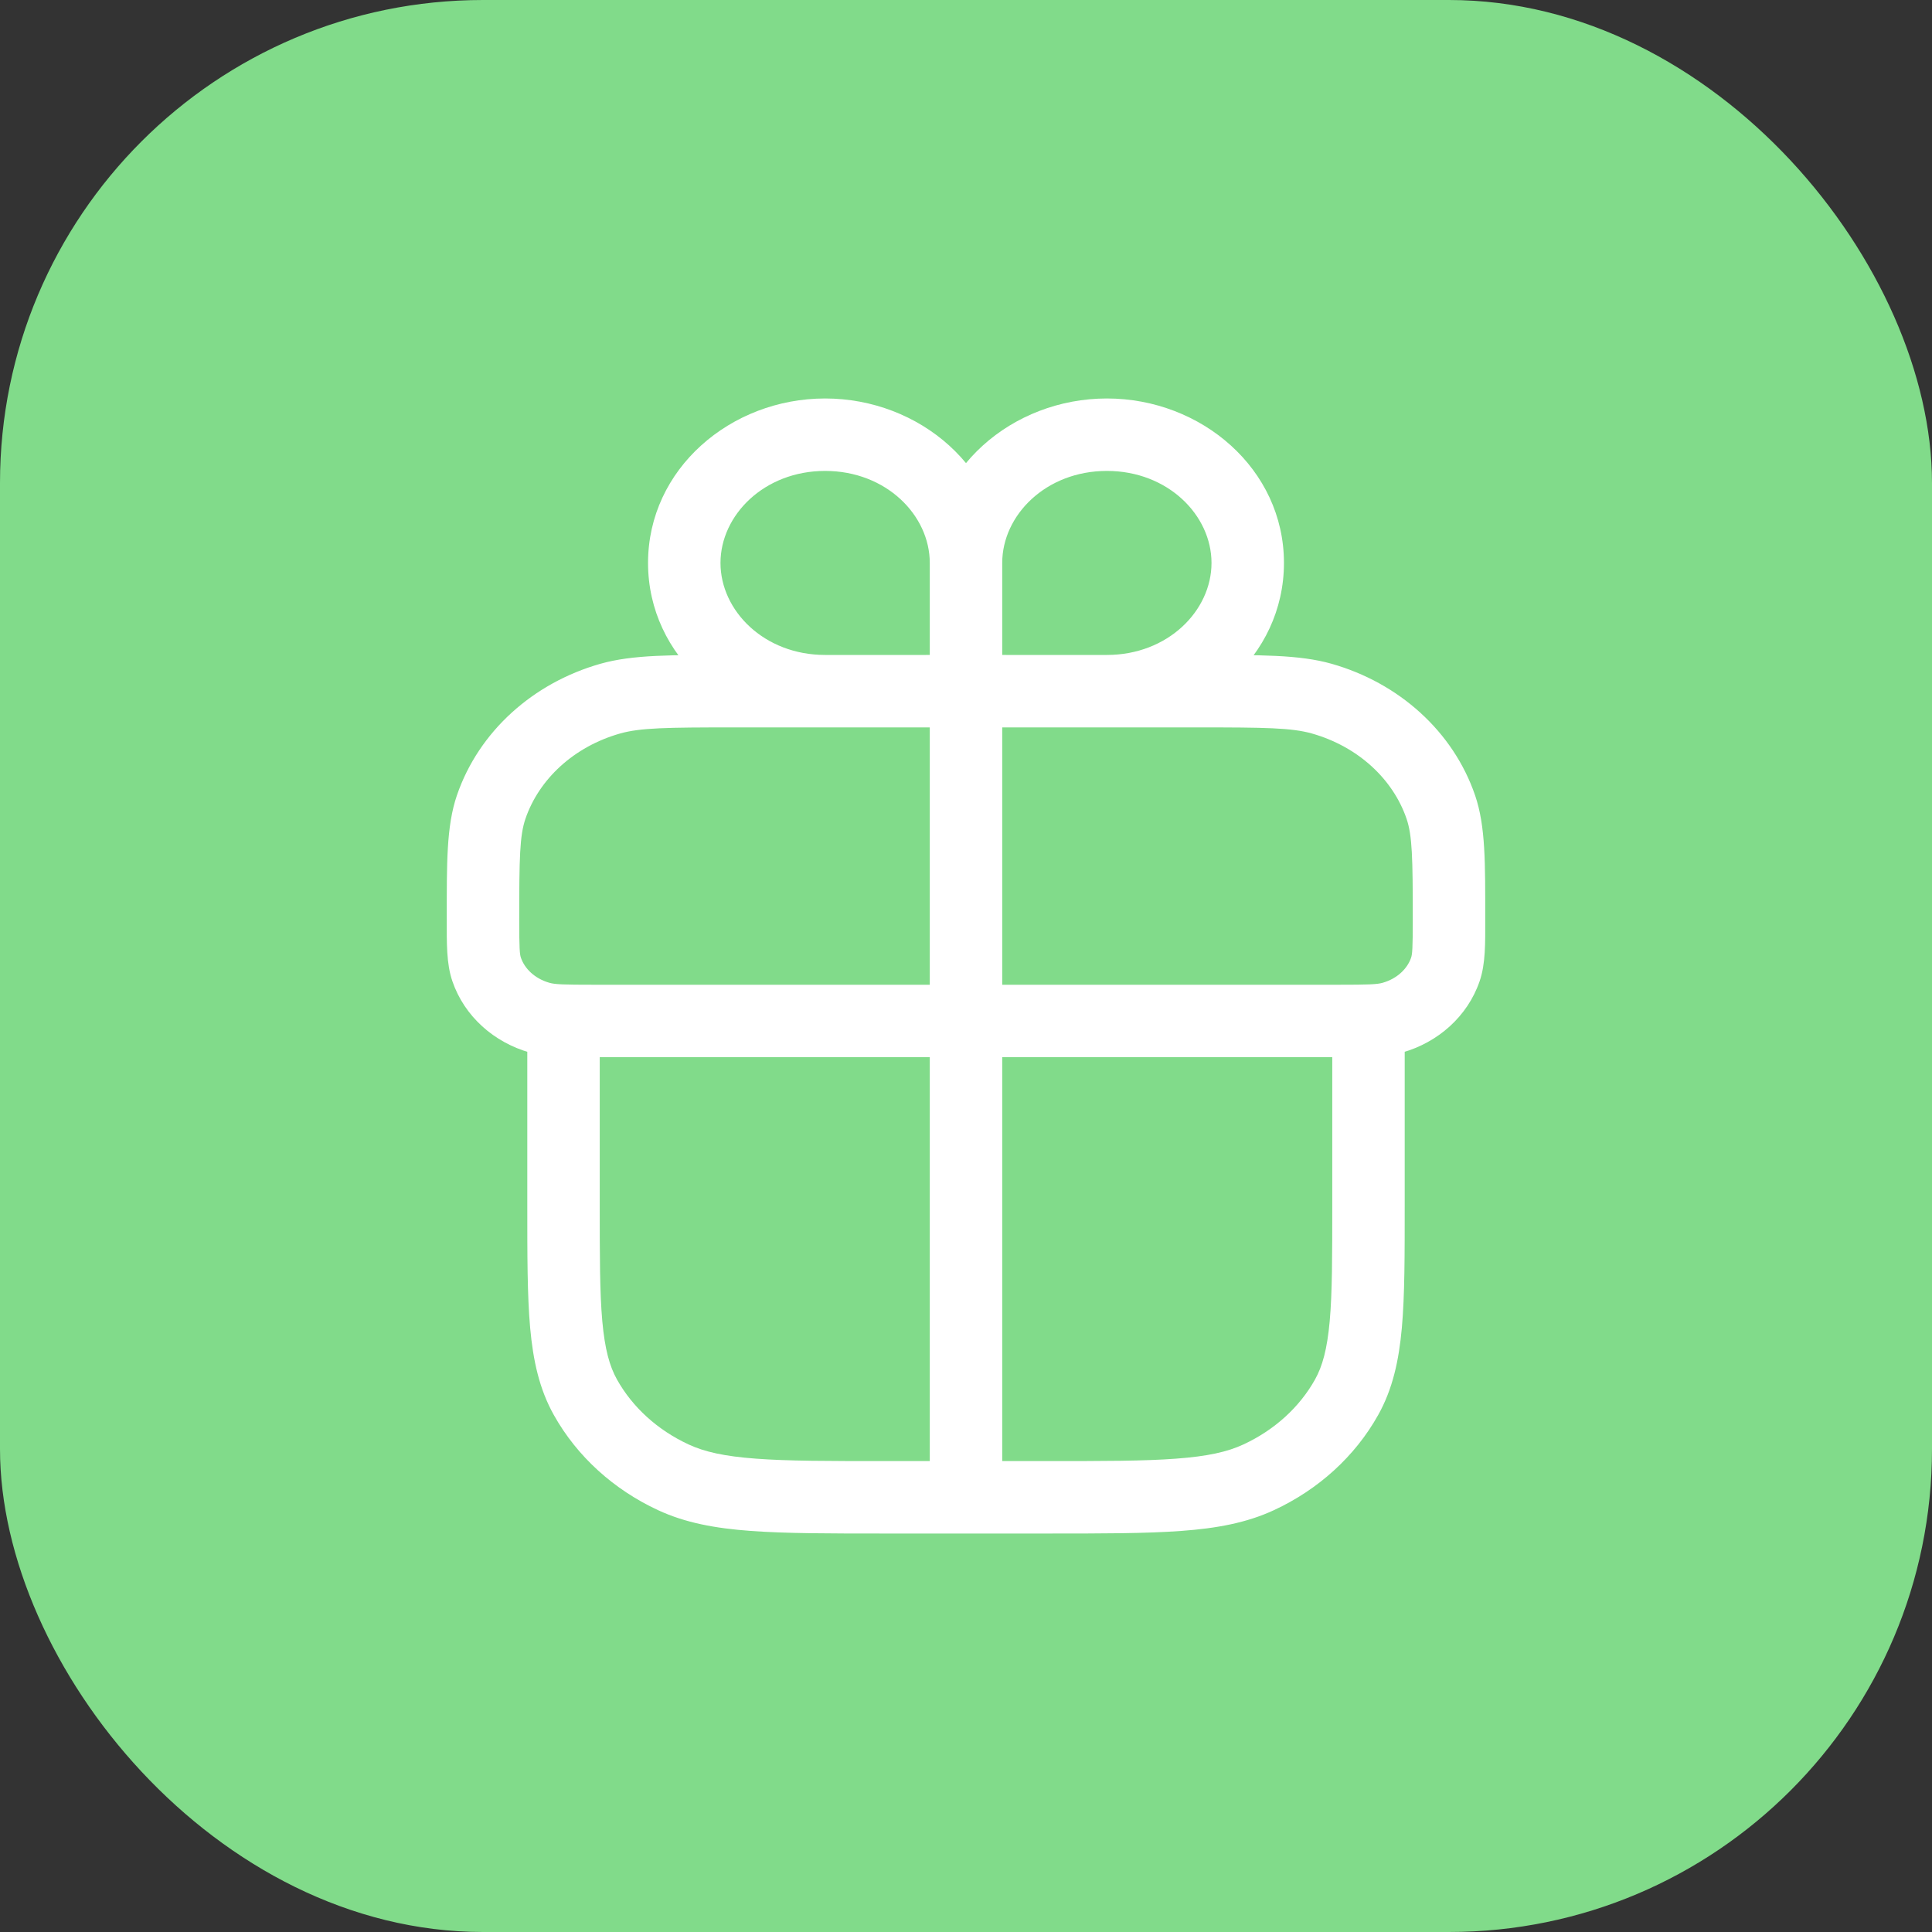 <svg width="40" height="40" viewBox="0 0 40 40" fill="none" xmlns="http://www.w3.org/2000/svg">
<rect x="0" y="0" width="40" height="40" fill="#333333" stroke="none"/>
<rect width="40" height="40" rx="10" fill="#81DB8A"/>
<path d="M11.171 21.069L11.376 20.348L11.171 21.069ZM10.075 20.072L10.785 19.829L10.075 20.072ZM29.924 20.072L29.215 19.829L29.924 20.072ZM28.829 21.069L28.625 20.348L28.829 21.069ZM27.366 14.465L27.57 13.743L27.366 14.465ZM29.83 16.709L30.54 16.466L29.83 16.709ZM12.634 14.465L12.43 13.743L12.634 14.465ZM10.17 16.709L9.46 16.466L10.17 16.709ZM11.667 21.138V20.388H10.917V21.138H11.667ZM28.333 21.138H29.083V20.388H28.333V21.138ZM13.942 30.587L13.626 31.267L13.942 30.587ZM12.121 28.929L11.466 29.295L12.121 28.929ZM27.879 28.929L28.534 29.295L27.879 28.929ZM26.058 30.587L26.374 31.267L26.058 30.587ZM20.75 14.31C20.75 13.896 20.414 13.56 20 13.56C19.586 13.56 19.25 13.896 19.25 14.31H20.75ZM19.25 31C19.25 31.414 19.586 31.75 20 31.75C20.414 31.75 20.75 31.414 20.75 31H19.25ZM19.925 14.103L20.543 14.529L19.925 14.103ZM19.773 14.242L20.145 14.893L19.773 14.242ZM20.075 14.103L19.457 14.529L20.075 14.103ZM20.227 14.242L19.855 14.893L20.227 14.242ZM15.192 15.06H24.808V13.56H15.192V15.06ZM27.692 20.388H12.308V21.888H27.692V20.388ZM12.308 20.388C11.66 20.388 11.492 20.381 11.376 20.348L10.966 21.791C11.334 21.895 11.763 21.888 12.308 21.888V20.388ZM9.25 19.037C9.25 19.519 9.24 19.947 9.366 20.315L10.785 19.829C10.76 19.756 10.75 19.641 10.75 19.037H9.25ZM11.376 20.348C11.067 20.26 10.861 20.051 10.785 19.829L9.366 20.315C9.616 21.045 10.229 21.582 10.966 21.791L11.376 20.348ZM29.25 19.037C29.25 19.641 29.24 19.756 29.215 19.829L30.634 20.315C30.76 19.947 30.75 19.519 30.75 19.037H29.25ZM27.692 21.888C28.237 21.888 28.666 21.895 29.034 21.791L28.625 20.348C28.508 20.381 28.34 20.388 27.692 20.388V21.888ZM29.215 19.829C29.139 20.051 28.933 20.26 28.625 20.348L29.034 21.791C29.771 21.582 30.384 21.045 30.634 20.315L29.215 19.829ZM24.808 15.06C26.201 15.06 26.742 15.068 27.161 15.186L27.57 13.743C26.9 13.553 26.098 13.56 24.808 13.56V15.06ZM30.75 19.037C30.75 17.876 30.76 17.109 30.54 16.466L29.121 16.951C29.24 17.3 29.25 17.755 29.25 19.037H30.75ZM27.161 15.186C28.123 15.459 28.841 16.134 29.121 16.951L30.54 16.466C30.086 15.141 28.961 14.138 27.57 13.743L27.161 15.186ZM15.192 13.56C13.902 13.56 13.1 13.553 12.43 13.743L12.839 15.186C13.258 15.068 13.799 15.06 15.192 15.06V13.56ZM10.75 19.037C10.75 17.755 10.76 17.3 10.879 16.951L9.46 16.466C9.24 17.109 9.25 17.876 9.25 19.037H10.75ZM12.43 13.743C11.039 14.138 9.914 15.141 9.46 16.466L10.879 16.951C11.159 16.134 11.877 15.459 12.839 15.186L12.43 13.743ZM11.667 21.888H28.333V20.388H11.667V21.888ZM27.583 21.138V24.931H29.083V21.138H27.583ZM21.667 30.25H18.333V31.75H21.667V30.25ZM12.417 24.931V21.138H10.917V24.931H12.417ZM18.333 30.25C17.155 30.25 16.313 30.25 15.652 30.2C14.999 30.152 14.586 30.059 14.257 29.906L13.626 31.267C14.189 31.528 14.805 31.642 15.541 31.696C16.27 31.75 17.178 31.75 18.333 31.75V30.25ZM10.917 24.931C10.917 25.98 10.916 26.816 10.976 27.489C11.038 28.174 11.167 28.76 11.466 29.295L12.775 28.563C12.62 28.286 12.523 27.936 12.47 27.355C12.417 26.764 12.417 26.007 12.417 24.931H10.917ZM14.257 29.906C13.608 29.605 13.093 29.131 12.775 28.563L11.466 29.295C11.947 30.155 12.707 30.841 13.626 31.267L14.257 29.906ZM27.583 24.931C27.583 26.007 27.583 26.764 27.53 27.355C27.477 27.936 27.38 28.286 27.225 28.563L28.534 29.295C28.833 28.76 28.962 28.174 29.024 27.489C29.084 26.816 29.083 25.98 29.083 24.931H27.583ZM21.667 31.75C22.822 31.75 23.73 31.75 24.459 31.696C25.195 31.642 25.811 31.528 26.374 31.267L25.743 29.906C25.414 30.059 25.001 30.152 24.348 30.2C23.687 30.25 22.845 30.25 21.667 30.25V31.75ZM27.225 28.563C26.907 29.131 26.392 29.605 25.743 29.906L26.374 31.267C27.293 30.841 28.053 30.155 28.534 29.295L27.225 28.563ZM19.25 14.31V31H20.75V14.31H19.25ZM19.25 11.655V13.552H20.75V11.655H19.25ZM19.167 13.56H17.083V15.06H19.167V13.56ZM17.083 13.56C15.819 13.56 14.917 12.643 14.917 11.655H13.417C13.417 13.601 15.126 15.06 17.083 15.06V13.56ZM19.25 13.552C19.25 13.628 19.25 13.684 19.249 13.732C19.248 13.78 19.246 13.806 19.245 13.819C19.244 13.831 19.244 13.817 19.253 13.79C19.262 13.759 19.279 13.719 19.308 13.677L20.543 14.529C20.679 14.332 20.72 14.129 20.736 13.977C20.751 13.841 20.75 13.683 20.75 13.552H19.25ZM19.167 15.06C19.316 15.06 19.476 15.061 19.613 15.049C19.758 15.036 19.951 15.004 20.145 14.893L19.4 13.591C19.475 13.549 19.528 13.551 19.481 13.555C19.459 13.557 19.424 13.559 19.369 13.559C19.314 13.56 19.25 13.56 19.167 13.56V15.06ZM19.308 13.677C19.336 13.637 19.369 13.61 19.4 13.591L20.145 14.893C20.3 14.805 20.438 14.682 20.543 14.529L19.308 13.677ZM17.083 9.75C18.348 9.75 19.25 10.668 19.25 11.655H20.75C20.75 9.71 19.041 8.25 17.083 8.25V9.75ZM17.083 8.25C15.126 8.25 13.417 9.71 13.417 11.655H14.917C14.917 10.668 15.819 9.75 17.083 9.75V8.25ZM20.833 15.06H22.917V13.56H20.833V15.06ZM22.917 15.06C24.874 15.06 26.583 13.601 26.583 11.655H25.083C25.083 12.643 24.181 13.56 22.917 13.56V15.06ZM19.25 13.552C19.25 13.683 19.249 13.841 19.264 13.977C19.28 14.129 19.321 14.332 19.457 14.529L20.692 13.677C20.721 13.719 20.738 13.759 20.747 13.79C20.756 13.817 20.756 13.831 20.755 13.819C20.754 13.806 20.752 13.78 20.751 13.732C20.75 13.684 20.75 13.628 20.75 13.552H19.25ZM20.833 13.56C20.75 13.56 20.686 13.56 20.631 13.559C20.576 13.559 20.541 13.557 20.519 13.555C20.472 13.551 20.525 13.549 20.6 13.591L19.855 14.893C20.049 15.004 20.242 15.036 20.387 15.049C20.524 15.061 20.684 15.06 20.833 15.06V13.56ZM19.457 14.529C19.562 14.682 19.7 14.805 19.855 14.893L20.6 13.591C20.631 13.61 20.664 13.637 20.692 13.677L19.457 14.529ZM22.917 8.25C20.959 8.25 19.25 9.71 19.25 11.655H20.75C20.75 10.668 21.652 9.75 22.917 9.75V8.25ZM22.917 9.75C24.181 9.75 25.083 10.668 25.083 11.655H26.583C26.583 9.71 24.874 8.25 22.917 8.25V9.75Z" fill="white"/>
</svg>
